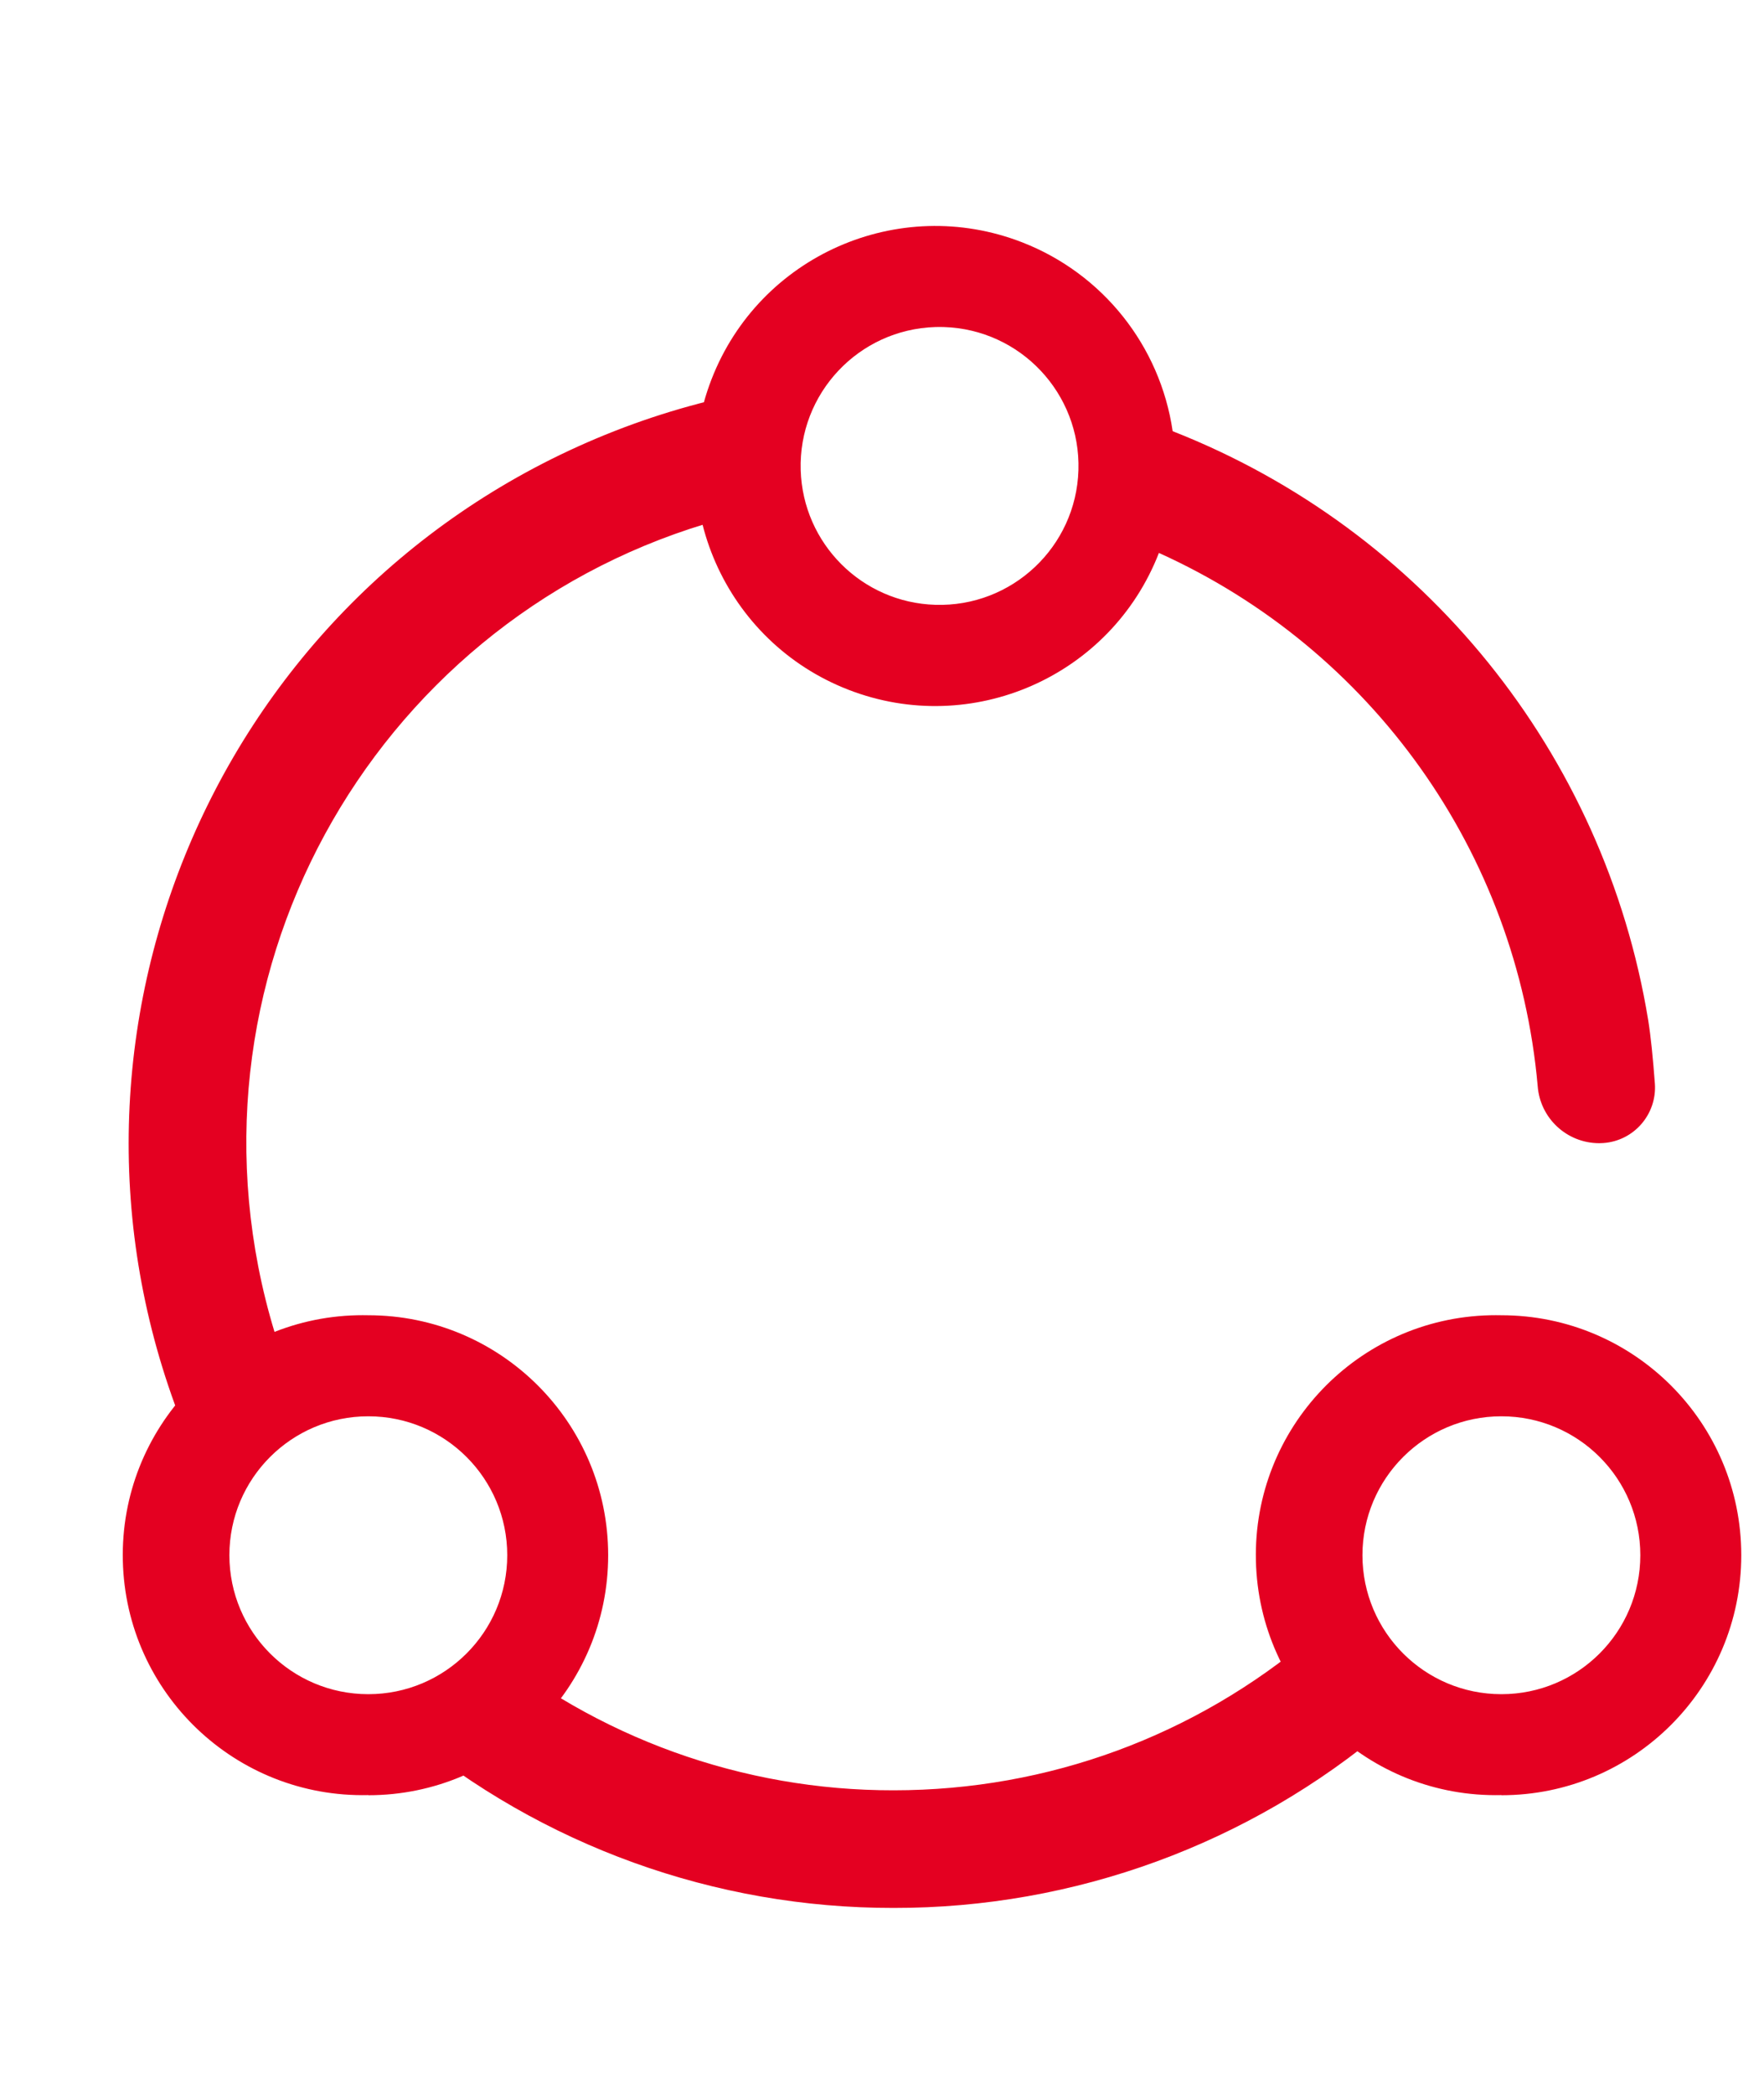 <?xml version="1.0" encoding="utf-8"?>
<!-- Generator: Adobe Illustrator 16.0.0, SVG Export Plug-In . SVG Version: 6.00 Build 0)  -->
<!DOCTYPE svg PUBLIC "-//W3C//DTD SVG 1.1//EN" "http://www.w3.org/Graphics/SVG/1.1/DTD/svg11.dtd">
<svg version="1.1" id="Layer_1" xmlns="http://www.w3.org/2000/svg" xmlns:xlink="http://www.w3.org/1999/xlink" x="0px" y="0px"
	 width="89.167px" height="105.83px" viewBox="0 0 89.167 105.83" enable-background="new 0 0 89.167 105.83" xml:space="preserve">
<path fill="#E40021" d="M37.792,19.831l1.131,5.838c-17.733,3.449-29.313,20.62-25.865,38.354c0.433,2.223,1.094,4.394,1.976,6.479
	L9.56,72.816c-8.307-19.665,0.9-42.342,20.565-50.649C32.593,21.125,35.162,20.342,37.792,19.831z M20.466,87.501l3.805-4.577
	c5.864,4.891,13.262,7.564,20.897,7.552c7.846,0,15.254-2.771,21.117-7.734l3.846,4.538c-6.973,5.916-15.824,9.156-24.969,9.14
	C36.138,96.432,27.397,93.276,20.466,87.501L20.466,87.501z M58.583,27.938c-2.422,6.244-9.449,9.342-15.695,6.92
	c-6.244-2.424-9.343-9.45-6.92-15.694c2.424-6.245,9.451-9.344,15.695-6.92c4.072,1.58,6.98,5.227,7.613,9.547
	c12.695,4.986,21.828,16.289,24.035,29.75c0.131,0.812,0.24,1.884,0.34,3.217c0.111,1.548-1.053,2.896-2.602,3.007
	c-0.07,0.005-0.141,0.008-0.211,0.008c-1.635,0-2.992-1.26-3.111-2.891c-1.047-11.777-8.365-22.075-19.145-26.938V27.938z
	 M47.279,30.566c3.877,0.118,7.115-2.928,7.234-6.805c0.117-3.876-2.93-7.115-6.805-7.233c-0.143-0.004-0.287-0.004-0.43,0
	c-3.876,0.118-6.922,3.357-6.804,7.233C40.587,27.472,43.568,30.453,47.279,30.566z M18.615,90.718
	c-6.696,0.155-12.251-5.146-12.406-11.844c-0.155-6.695,5.147-12.251,11.843-12.406c0.188-0.004,0.376-0.004,0.563,0
	c6.698,0,12.128,5.431,12.127,12.129c0,6.698-5.429,12.128-12.127,12.128V90.718z M18.615,85.618
	c3.879,0.002,7.023-3.141,7.025-7.02c0.001-3.878-3.142-7.023-7.019-7.023c-0.003,0-0.005,0-0.007,0
	c-3.878,0-7.021,3.146-7.019,7.023C11.599,82.476,14.739,85.617,18.615,85.618z M75.89,90.718
	c-6.697,0.155-12.252-5.146-12.406-11.844c-0.156-6.695,5.146-12.251,11.844-12.406c0.188-0.004,0.375-0.004,0.563,0
	c6.699,0,12.129,5.431,12.127,12.129c0,6.698-5.43,12.128-12.127,12.128V90.718z M75.89,85.618c3.879,0.002,7.023-3.141,7.025-7.02
	c0.002-3.878-3.141-7.023-7.02-7.023c-0.002,0-0.004,0-0.006,0c-3.879,0-7.02,3.146-7.02,7.023
	C68.873,82.476,72.015,85.617,75.89,85.618z"/>
</svg>
